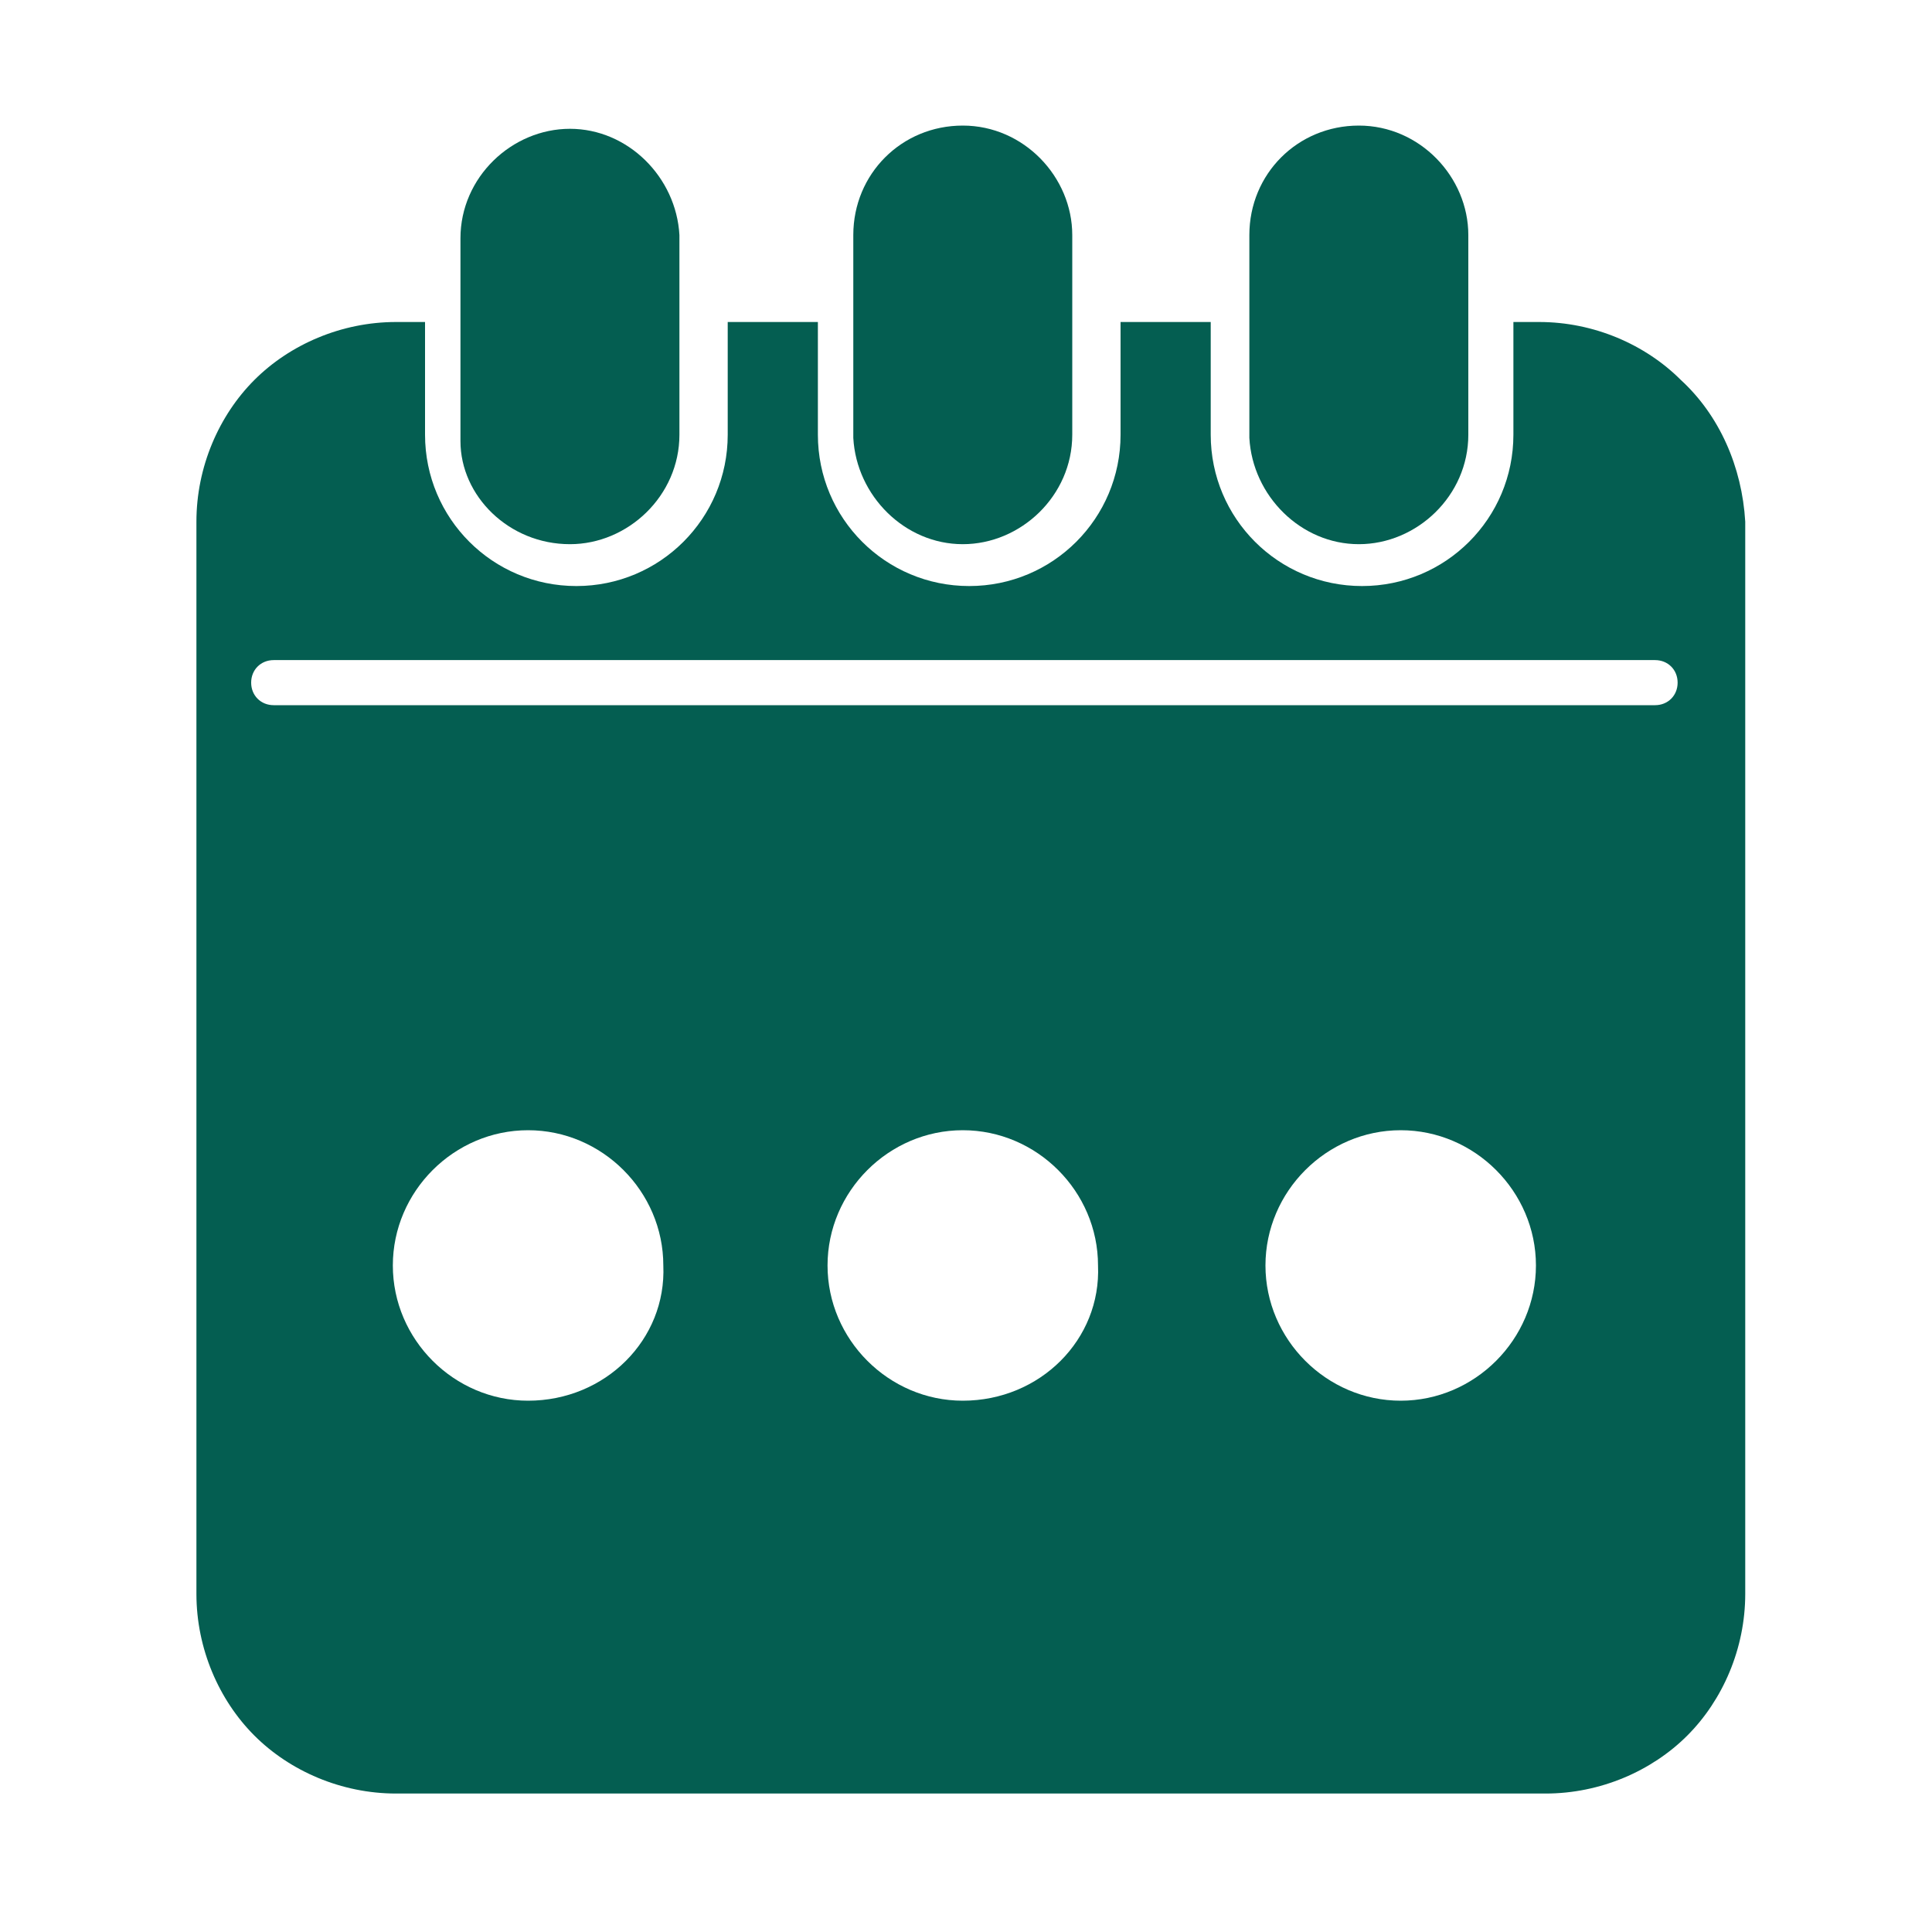 <?xml version="1.0" encoding="utf-8"?>
<!-- Generator: Adobe Illustrator 27.0.1, SVG Export Plug-In . SVG Version: 6.00 Build 0)  -->
<svg version="1.1" id="Calque_2_00000140004297078658666170000002839426197355975083_"
	 xmlns="http://www.w3.org/2000/svg" xmlns:xlink="http://www.w3.org/1999/xlink" x="0px" y="0px" width="60px" height="60px"
	 viewBox="0 0 60 60" style="enable-background:new 0 0 60 60;" xml:space="preserve">
<style type="text/css">
	.st0{fill:#045E51;}
</style>
<g>
	<path class="st0" d="M29.9,16.9L29.9,16.9c1.8,0,3.4-1.5,3.4-3.4V7.3c0-1.8-1.5-3.4-3.4-3.4s-3.4,1.5-3.4,3.4v6.3
		C26.6,15.4,28.1,16.9,29.9,16.9z"/>
	<path class="st0" d="M42.2,16.9c1.8,0,3.4-1.5,3.4-3.4V7.3c0-1.8-1.5-3.4-3.4-3.4s-3.4,1.5-3.4,3.4v6.3
		C38.9,15.4,40.4,16.9,42.2,16.9z"/>
	<path class="st0" d="M17.7,16.9L17.7,16.9c1.8,0,3.4-1.5,3.4-3.4V7.3C21,5.5,19.5,4,17.7,4s-3.4,1.5-3.4,3.4v6.3
		C14.3,15.4,15.8,16.9,17.7,16.9z"/>
	<path class="st0" d="M52.2,11.8L52.2,11.8c-1.1-1.1-2.7-1.8-4.4-1.8H47v0.7v0.7v0.7v0.7v0.7c0,2.6-2.1,4.7-4.7,4.7
		c-2.6,0-4.7-2.1-4.7-4.7v-0.7v-0.7v-0.7v-0.7V10h-2.8v0.7v0.7v0.7v0.7v0.7c0,2.6-2.1,4.7-4.7,4.7s-4.7-2.1-4.7-4.7v-0.7v-0.7v-0.7
		v-0.7V10h-2.8v0.7v0.7v0.7v0.7v0.7c0,2.6-2.1,4.7-4.7,4.7s-4.7-2.1-4.7-4.7v-0.7v-0.7v-0.7v-0.7V10h-0.9c-1.7,0-3.3,0.7-4.4,1.8
		s-1.8,2.7-1.8,4.4v33.3c0,1.7,0.7,3.3,1.8,4.4l0,0c1.1,1.1,2.7,1.8,4.4,1.8H48c1.7,0,3.3-0.7,4.4-1.8c1.1-1.1,1.8-2.7,1.8-4.4V16.2
		C54.1,14.5,53.4,12.9,52.2,11.8z M16.4,43.5c-2.3,0-4.2-1.9-4.2-4.2s1.9-4.2,4.2-4.2s4.2,1.9,4.2,4.2
		C20.7,41.6,18.8,43.5,16.4,43.5z M29.9,43.5c-2.3,0-4.2-1.9-4.2-4.2s1.9-4.2,4.2-4.2s4.2,1.9,4.2,4.2
		C34.2,41.6,32.3,43.5,29.9,43.5z M43.5,43.5c-2.3,0-4.2-1.9-4.2-4.2s1.9-4.2,4.2-4.2s4.2,1.9,4.2,4.2S45.8,43.5,43.5,43.5z
		 M51.4,21.9H8.5c-0.4,0-0.7-0.3-0.7-0.7s0.3-0.7,0.7-0.7h42.9c0.4,0,0.7,0.3,0.7,0.7S51.8,21.9,51.4,21.9z"/>
</g>
</svg>
